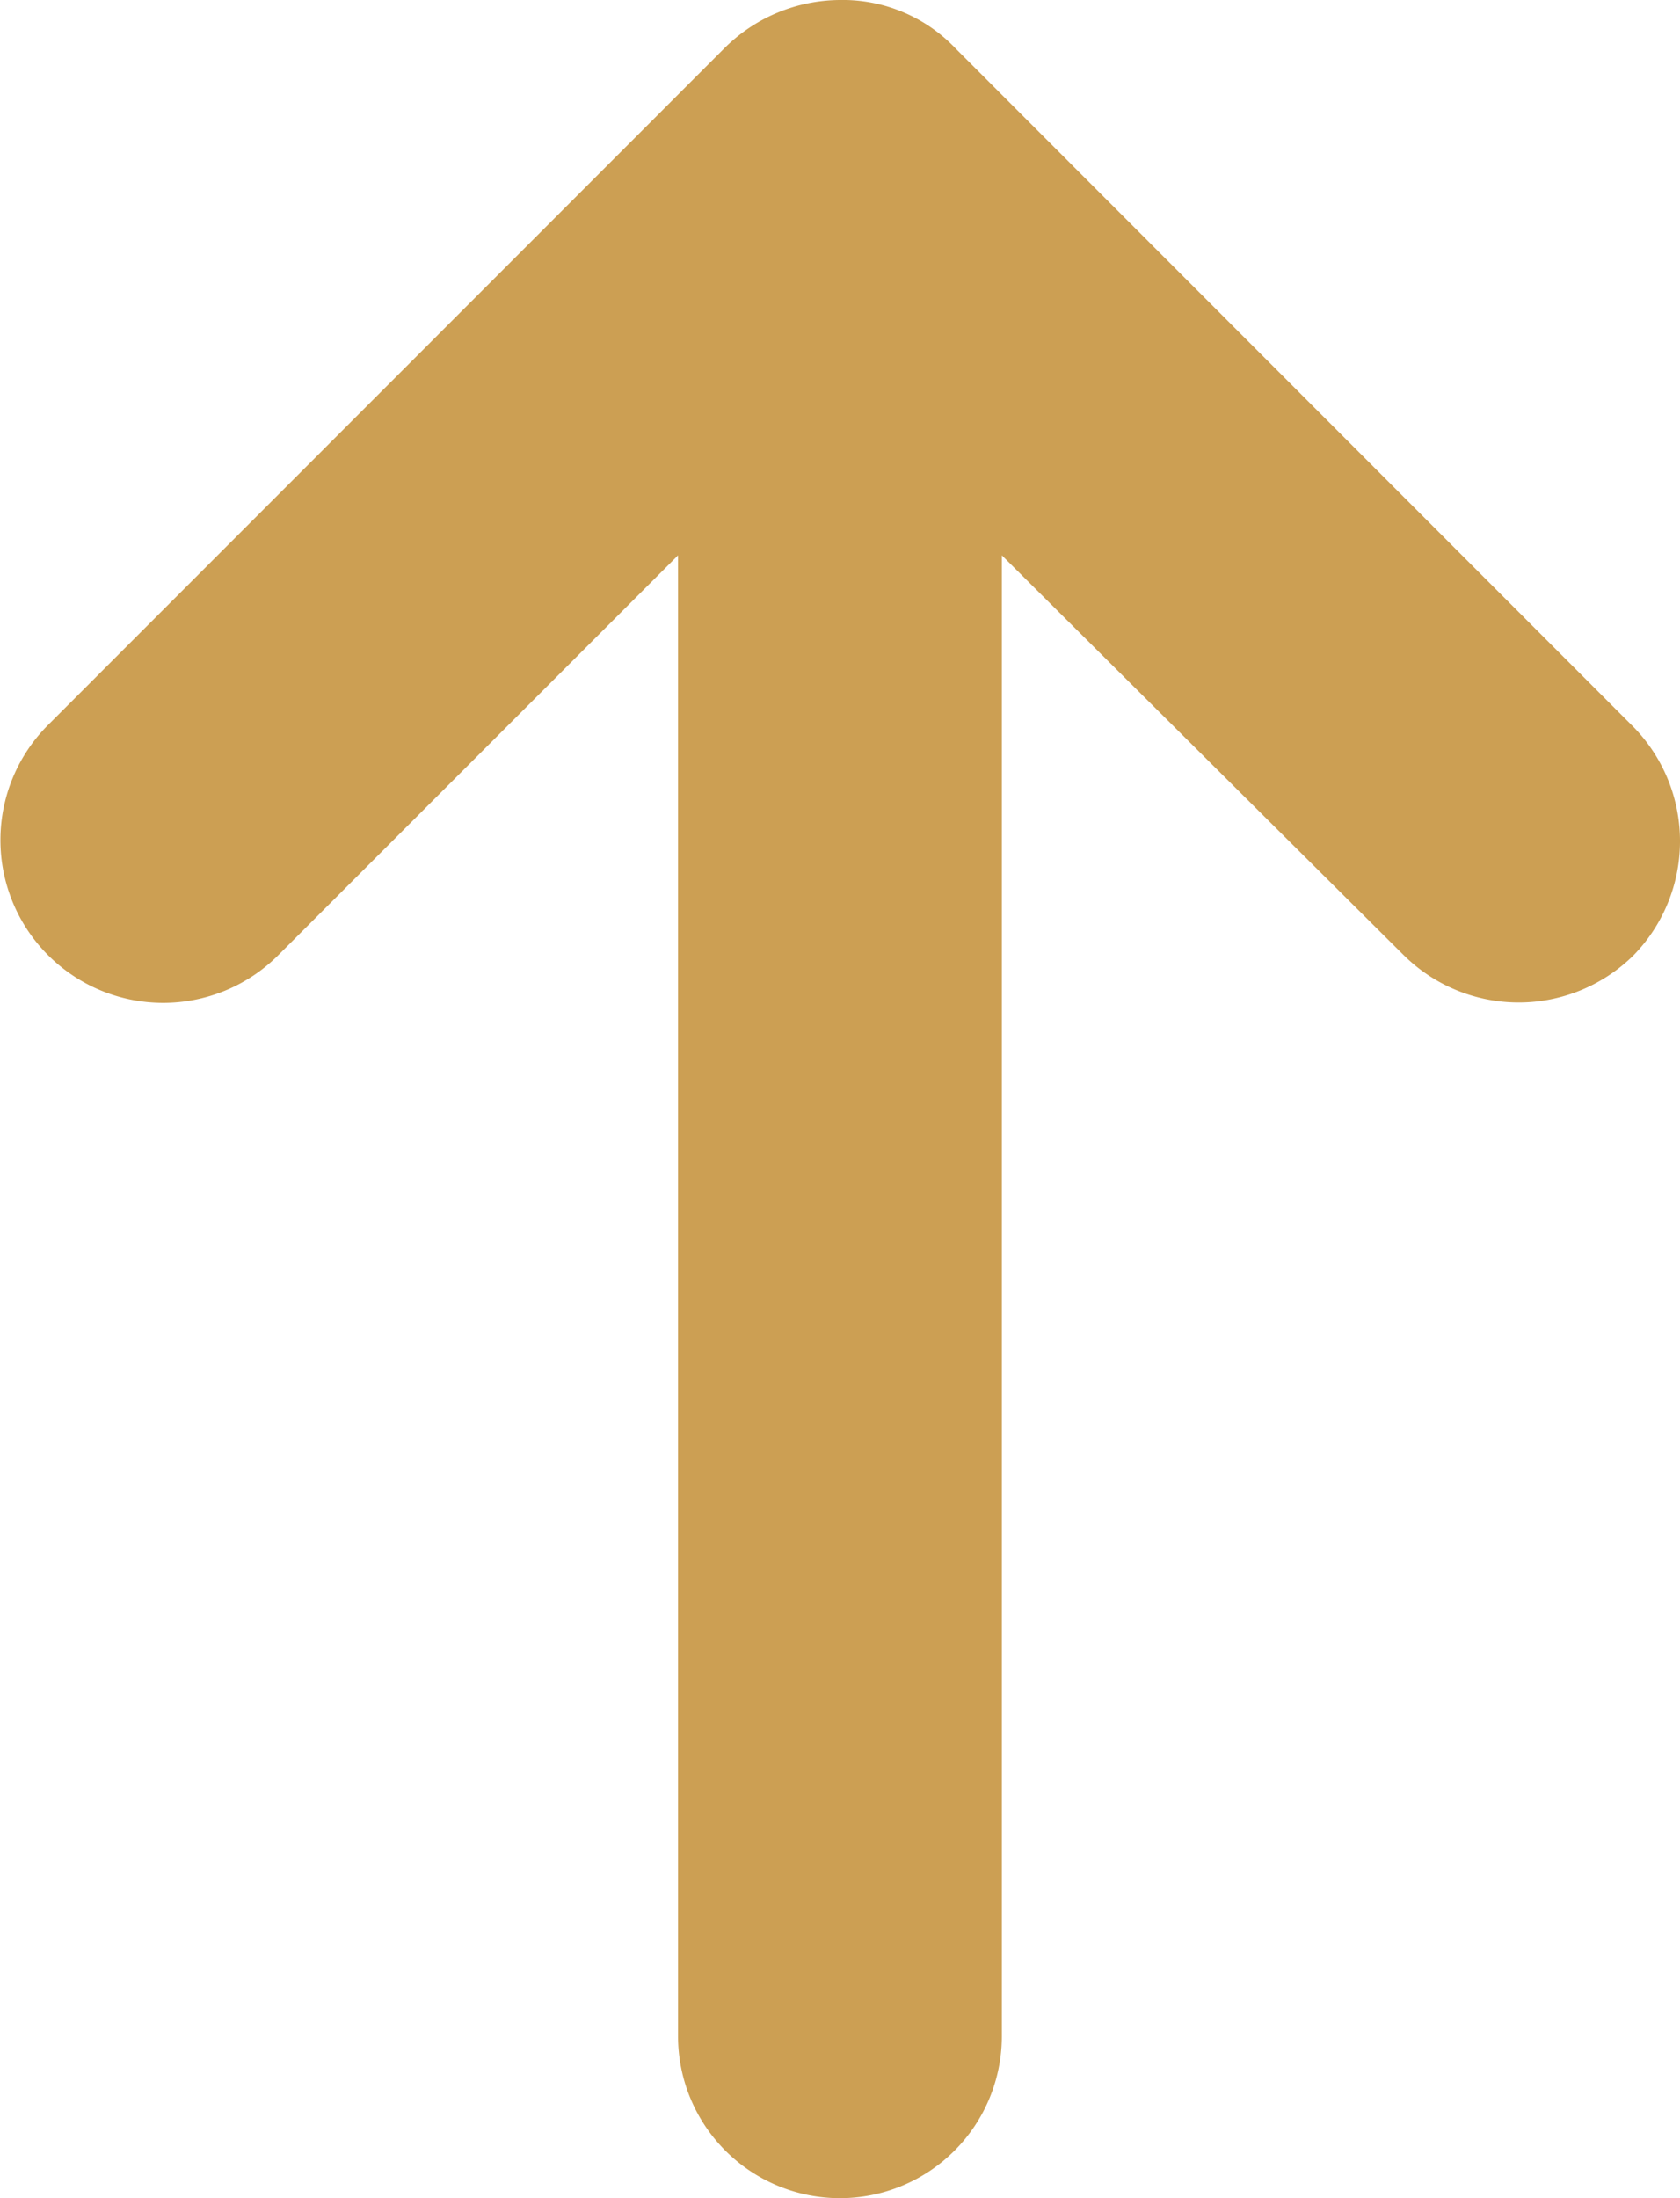<svg xmlns="http://www.w3.org/2000/svg" xmlns:xlink="http://www.w3.org/1999/xlink" width="12.525" height="16.385" viewBox="0 0 12.525 16.385">
  <defs>
    <clipPath id="clip-path">
      <rect id="Rectangle_7893" data-name="Rectangle 7893" width="16.385" height="12.525" fill="#CC9F53"/>
    </clipPath>
  </defs>
  <g id="Group_8839" data-name="Group 8839" transform="translate(12.525) rotate(90)">
    <g id="Group_8838" data-name="Group 8838" clip-path="url(#clip-path)">
      <path id="Path_21822" data-name="Path 21822" d="M.362,5.4,5.416.349a1.218,1.218,0,0,1,1.707,0,1.218,1.218,0,0,1,0,1.707l-2.984,3H15.177a1.207,1.207,0,1,1,0,2.414H4.139l2.984,2.984A1.213,1.213,0,1,1,5.4,12.163L.362,7.127A1.228,1.228,0,0,1,0,6.265,1.159,1.159,0,0,1,.362,5.4Z" transform="translate(0 0)" fill="#CC9F53"/>
    </g>
  </g>
</svg>
